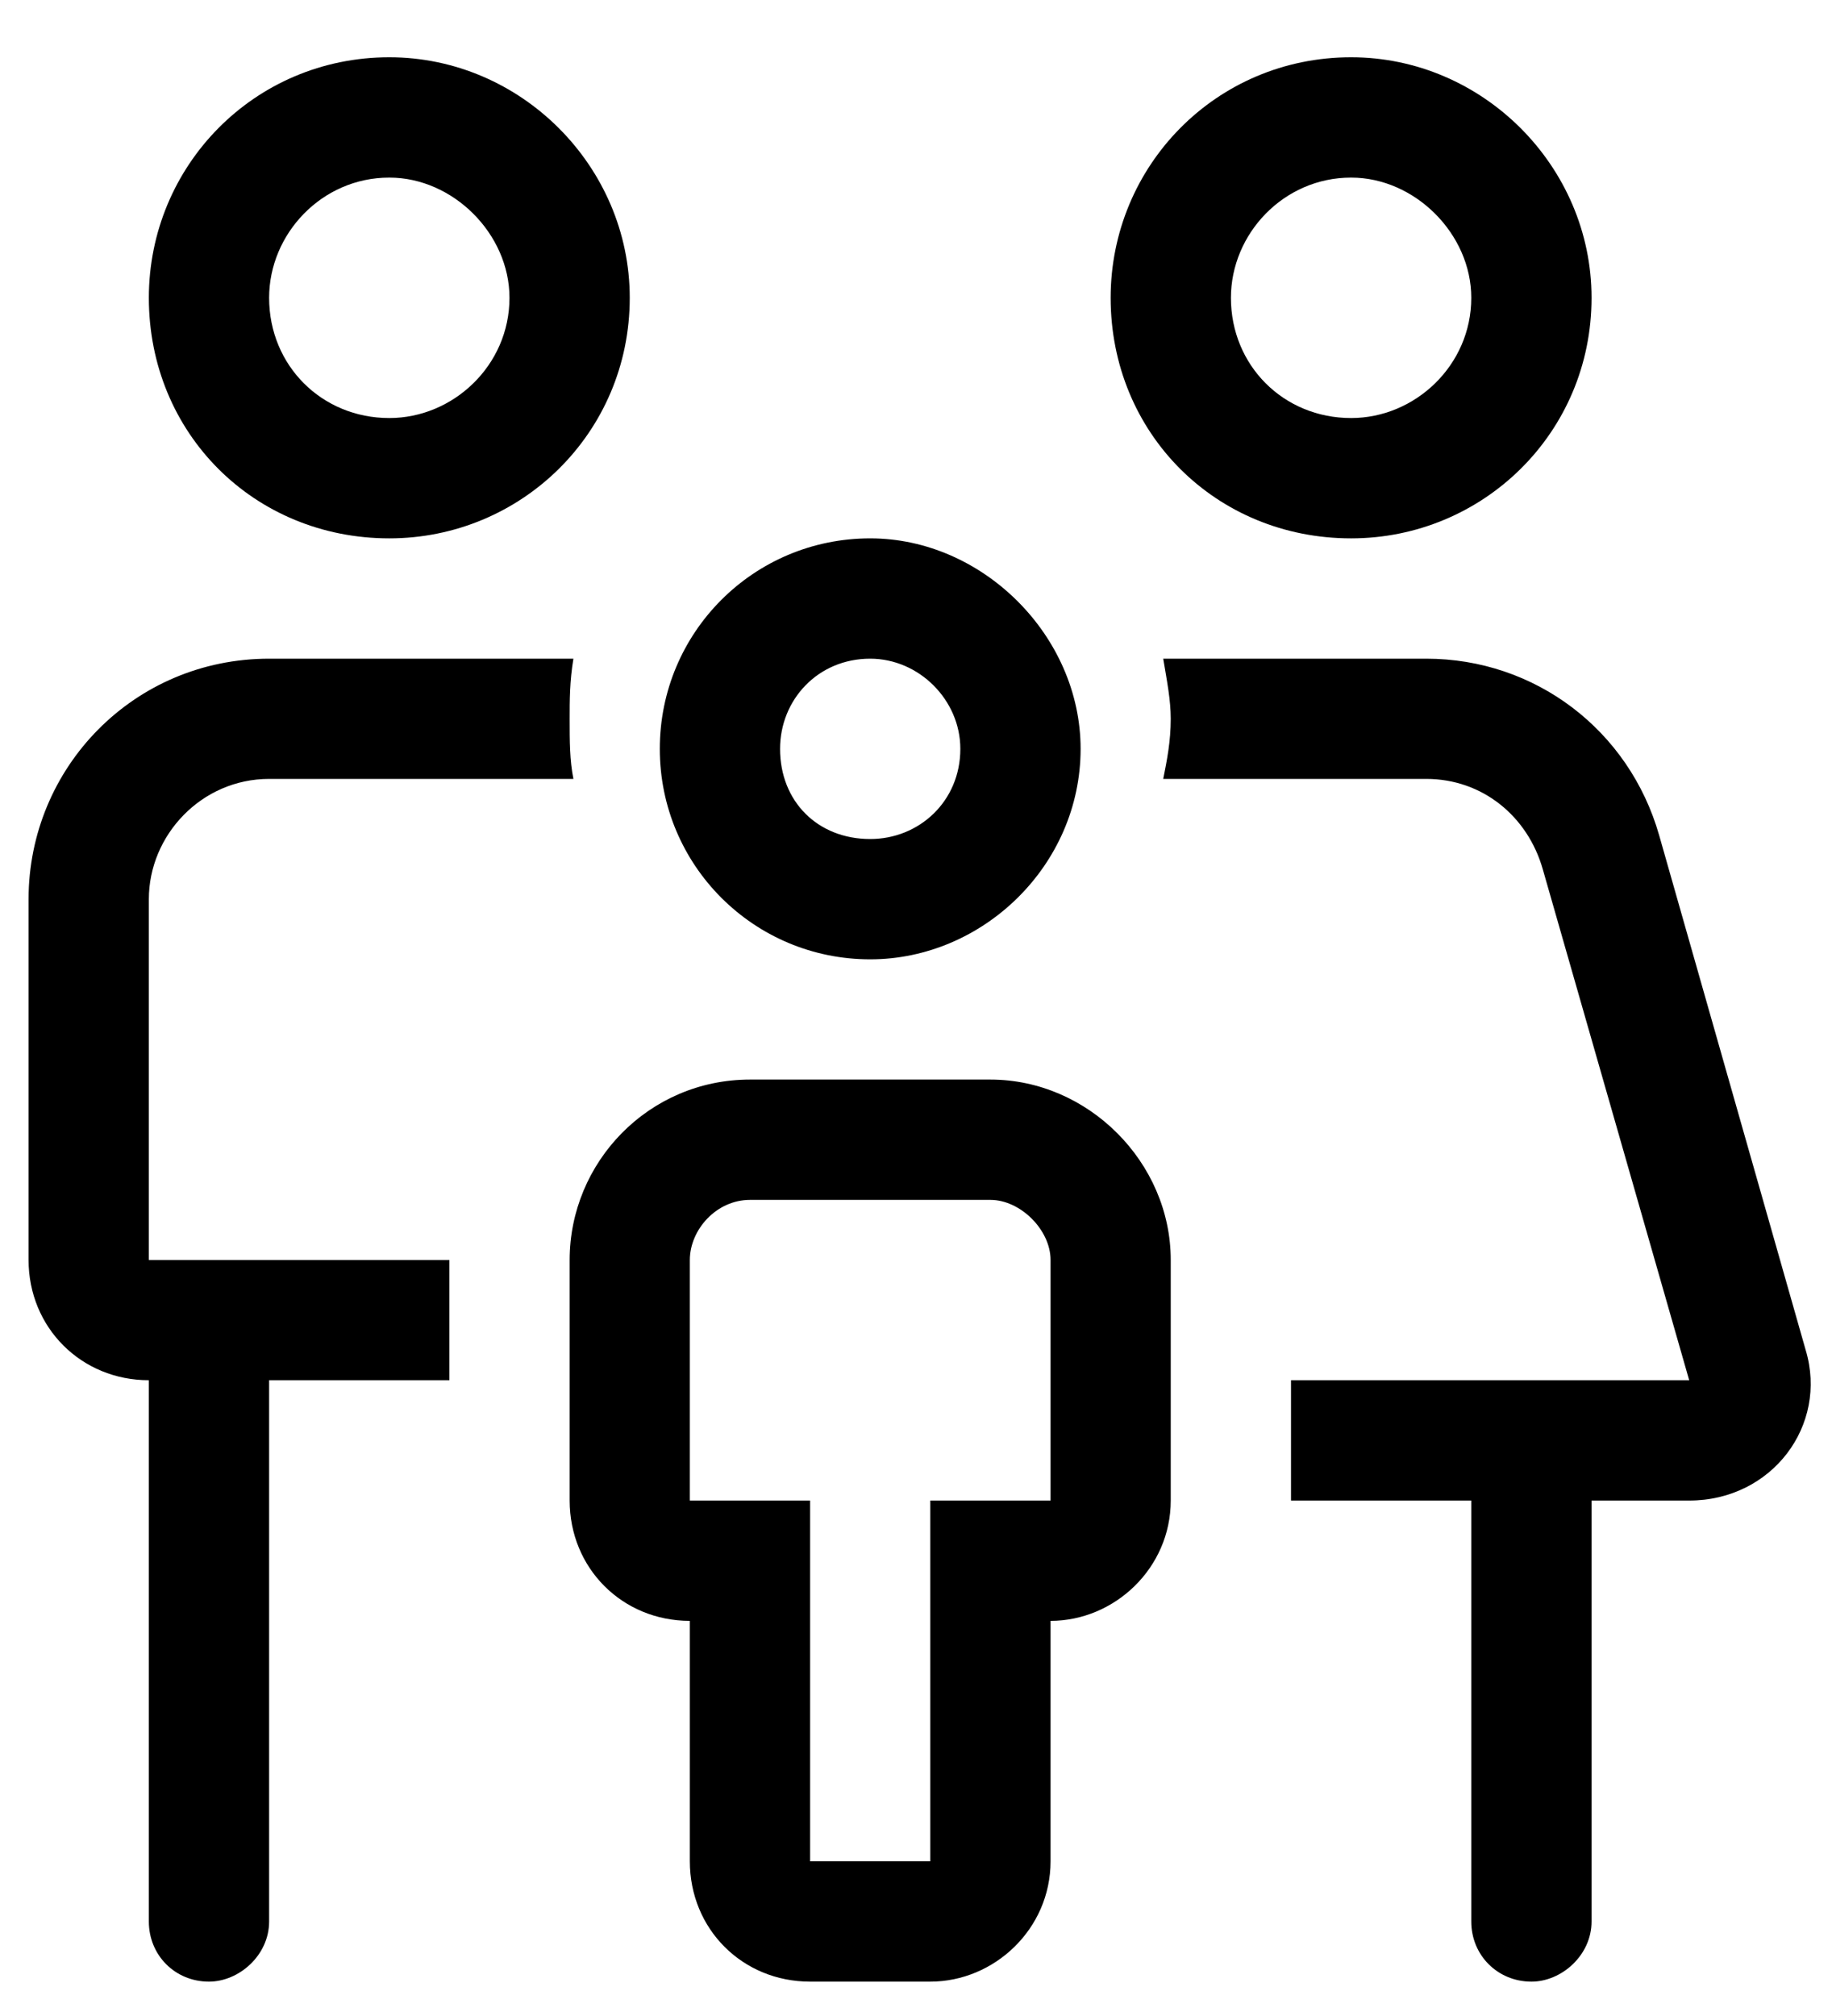 <svg width="20" height="22" viewBox="0 0 20 22" fill="none" xmlns="http://www.w3.org/2000/svg">
<path d="M14.75 5.875C16.186 5.875 17.375 4.727 17.375 3.25C17.375 1.814 16.186 0.625 14.75 0.625C13.273 0.625 12.125 1.814 12.125 3.25C12.125 4.727 13.273 5.875 14.75 5.875ZM14.75 1.938C15.447 1.938 16.062 2.553 16.062 3.25C16.062 3.988 15.447 4.562 14.75 4.562C14.012 4.562 13.438 3.988 13.438 3.25C13.438 2.553 14.012 1.938 14.75 1.938ZM19.713 14.734L18.113 9.115C17.785 7.967 16.76 7.188 15.57 7.188H12.699C12.74 7.434 12.781 7.639 12.781 7.844C12.781 8.09 12.74 8.295 12.699 8.5H15.57C16.186 8.5 16.678 8.91 16.842 9.484L18.441 15.062H14.094V16.375H16.062V20.969C16.062 21.338 16.35 21.625 16.719 21.625C17.047 21.625 17.375 21.338 17.375 20.969V16.375H18.441C19.344 16.375 19.959 15.555 19.713 14.734ZM1.625 9.812C1.625 9.115 2.199 8.5 2.938 8.5H6.26C6.219 8.295 6.219 8.09 6.219 7.844C6.219 7.639 6.219 7.434 6.26 7.188H2.938C1.461 7.188 0.312 8.377 0.312 9.812V13.75C0.312 14.488 0.887 15.062 1.625 15.062V20.969C1.625 21.338 1.912 21.625 2.281 21.625C2.609 21.625 2.938 21.338 2.938 20.969V15.062H4.906V13.75H1.625V9.812ZM4.25 5.875C5.686 5.875 6.875 4.727 6.875 3.25C6.875 1.814 5.686 0.625 4.25 0.625C2.773 0.625 1.625 1.814 1.625 3.25C1.625 4.727 2.773 5.875 4.25 5.875ZM4.25 1.938C4.947 1.938 5.562 2.553 5.562 3.25C5.562 3.988 4.947 4.562 4.25 4.562C3.512 4.562 2.938 3.988 2.938 3.25C2.938 2.553 3.512 1.938 4.25 1.938ZM9.5 10.469C10.73 10.469 11.797 9.443 11.797 8.172C11.797 6.941 10.73 5.875 9.5 5.875C8.229 5.875 7.203 6.9 7.203 8.172C7.203 9.443 8.229 10.469 9.5 10.469ZM9.5 7.188C10.033 7.188 10.484 7.639 10.484 8.172C10.484 8.746 10.033 9.156 9.5 9.156C8.926 9.156 8.516 8.746 8.516 8.172C8.516 7.639 8.926 7.188 9.5 7.188ZM10.812 11.781H8.188C7.08 11.781 6.219 12.684 6.219 13.75V16.375C6.219 17.113 6.793 17.688 7.531 17.688V20.312C7.531 21.051 8.105 21.625 8.844 21.625H10.156C10.854 21.625 11.469 21.051 11.469 20.312V17.688C12.166 17.688 12.781 17.113 12.781 16.375V13.75C12.781 12.684 11.879 11.781 10.812 11.781ZM11.469 16.375H10.156V20.312H8.844V16.375H7.531V13.75C7.531 13.422 7.818 13.094 8.188 13.094H10.812C11.141 13.094 11.469 13.422 11.469 13.75V16.375Z" fill="black"/>
</svg>
